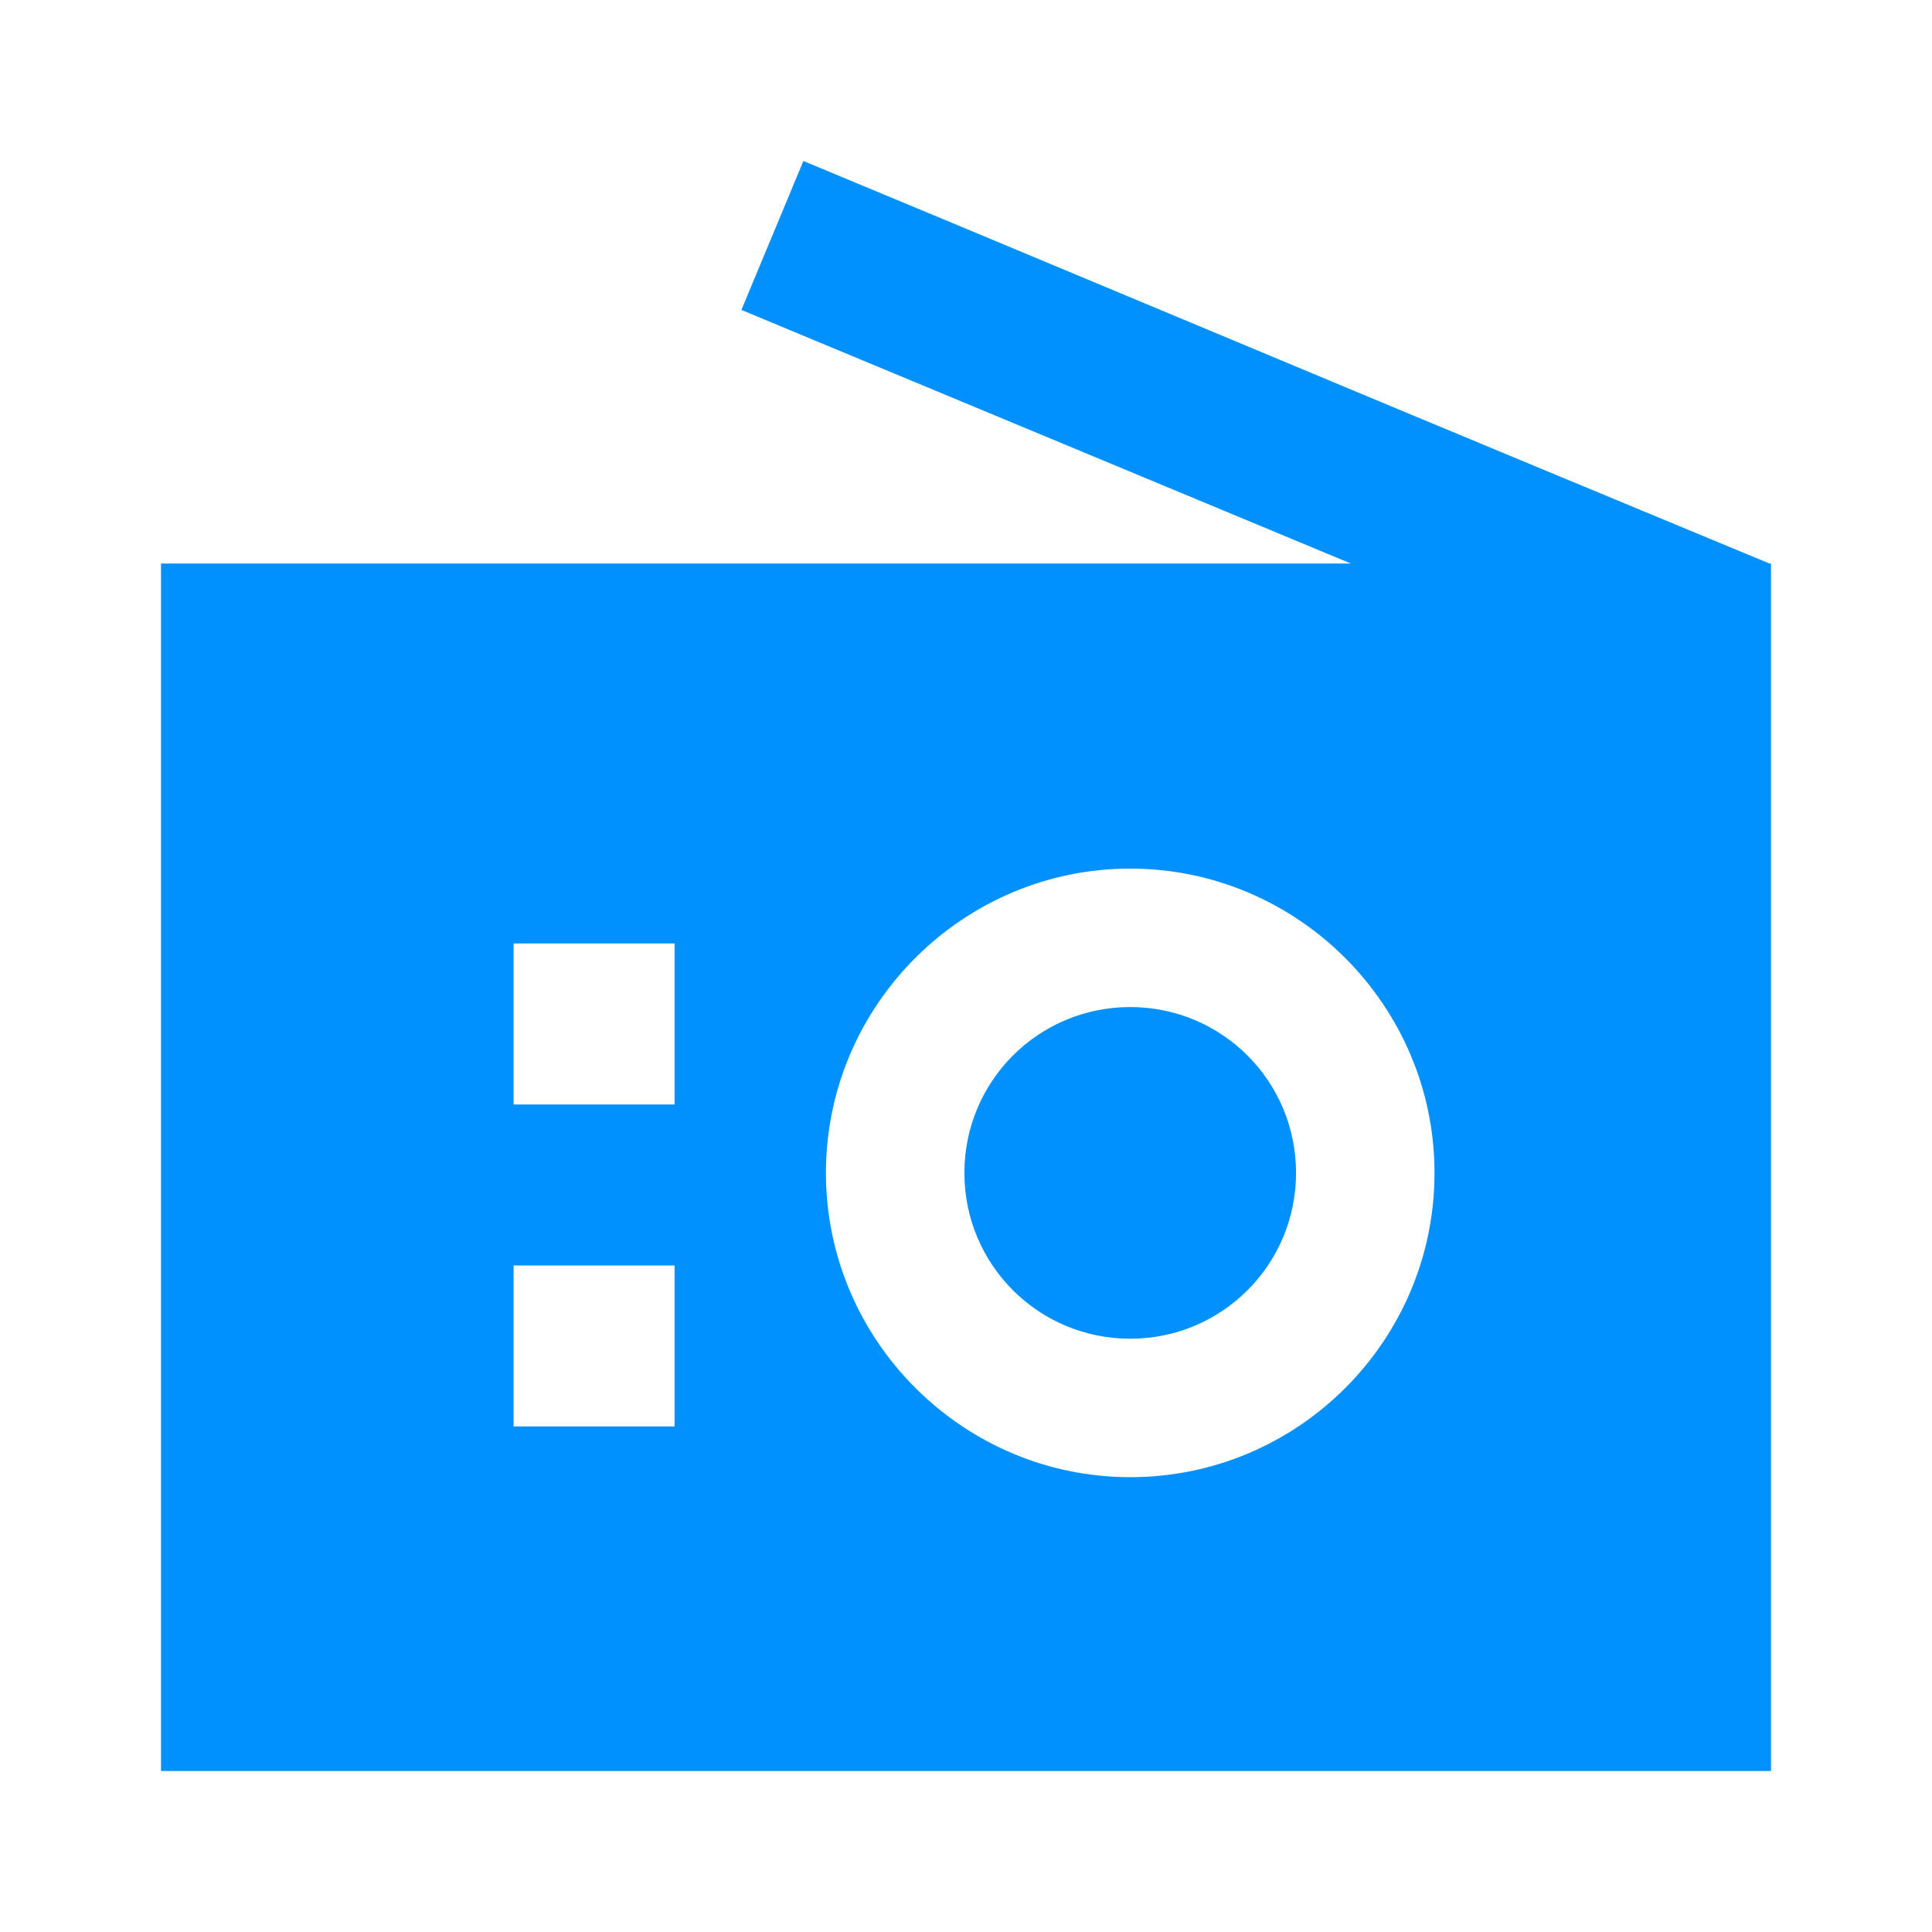 <svg width="24" height="24" viewBox="0 0 24 24" fill="none" xmlns="http://www.w3.org/2000/svg">
<g id="Icons/Interaction/Radio 2">
<path id="Exclude" fill-rule="evenodd" clip-rule="evenodd" d="M16.78 7L9.21 3.85L9.98 2L11.83 2.77L17.36 5.08L19.21 5.85L21.98 7H22V22H2V7H16.78ZM17.82 14.57C17.82 16.65 16.13 18.35 14.04 18.35C11.96 18.35 10.26 16.65 10.26 14.57C10.26 12.49 11.96 10.79 14.04 10.79C16.12 10.79 17.82 12.49 17.82 14.57ZM16.1 14.57C16.1 13.43 15.18 12.51 14.04 12.51C12.9 12.51 11.98 13.43 11.98 14.57C11.98 15.71 12.9 16.63 14.04 16.63C15.18 16.63 16.1 15.71 16.1 14.57ZM8.38 11.72H6.38V13.72H8.38V11.72ZM6.38 15.72H8.38V17.72H6.38V15.72Z" fill="#0091FF"/>
</g>
</svg>

